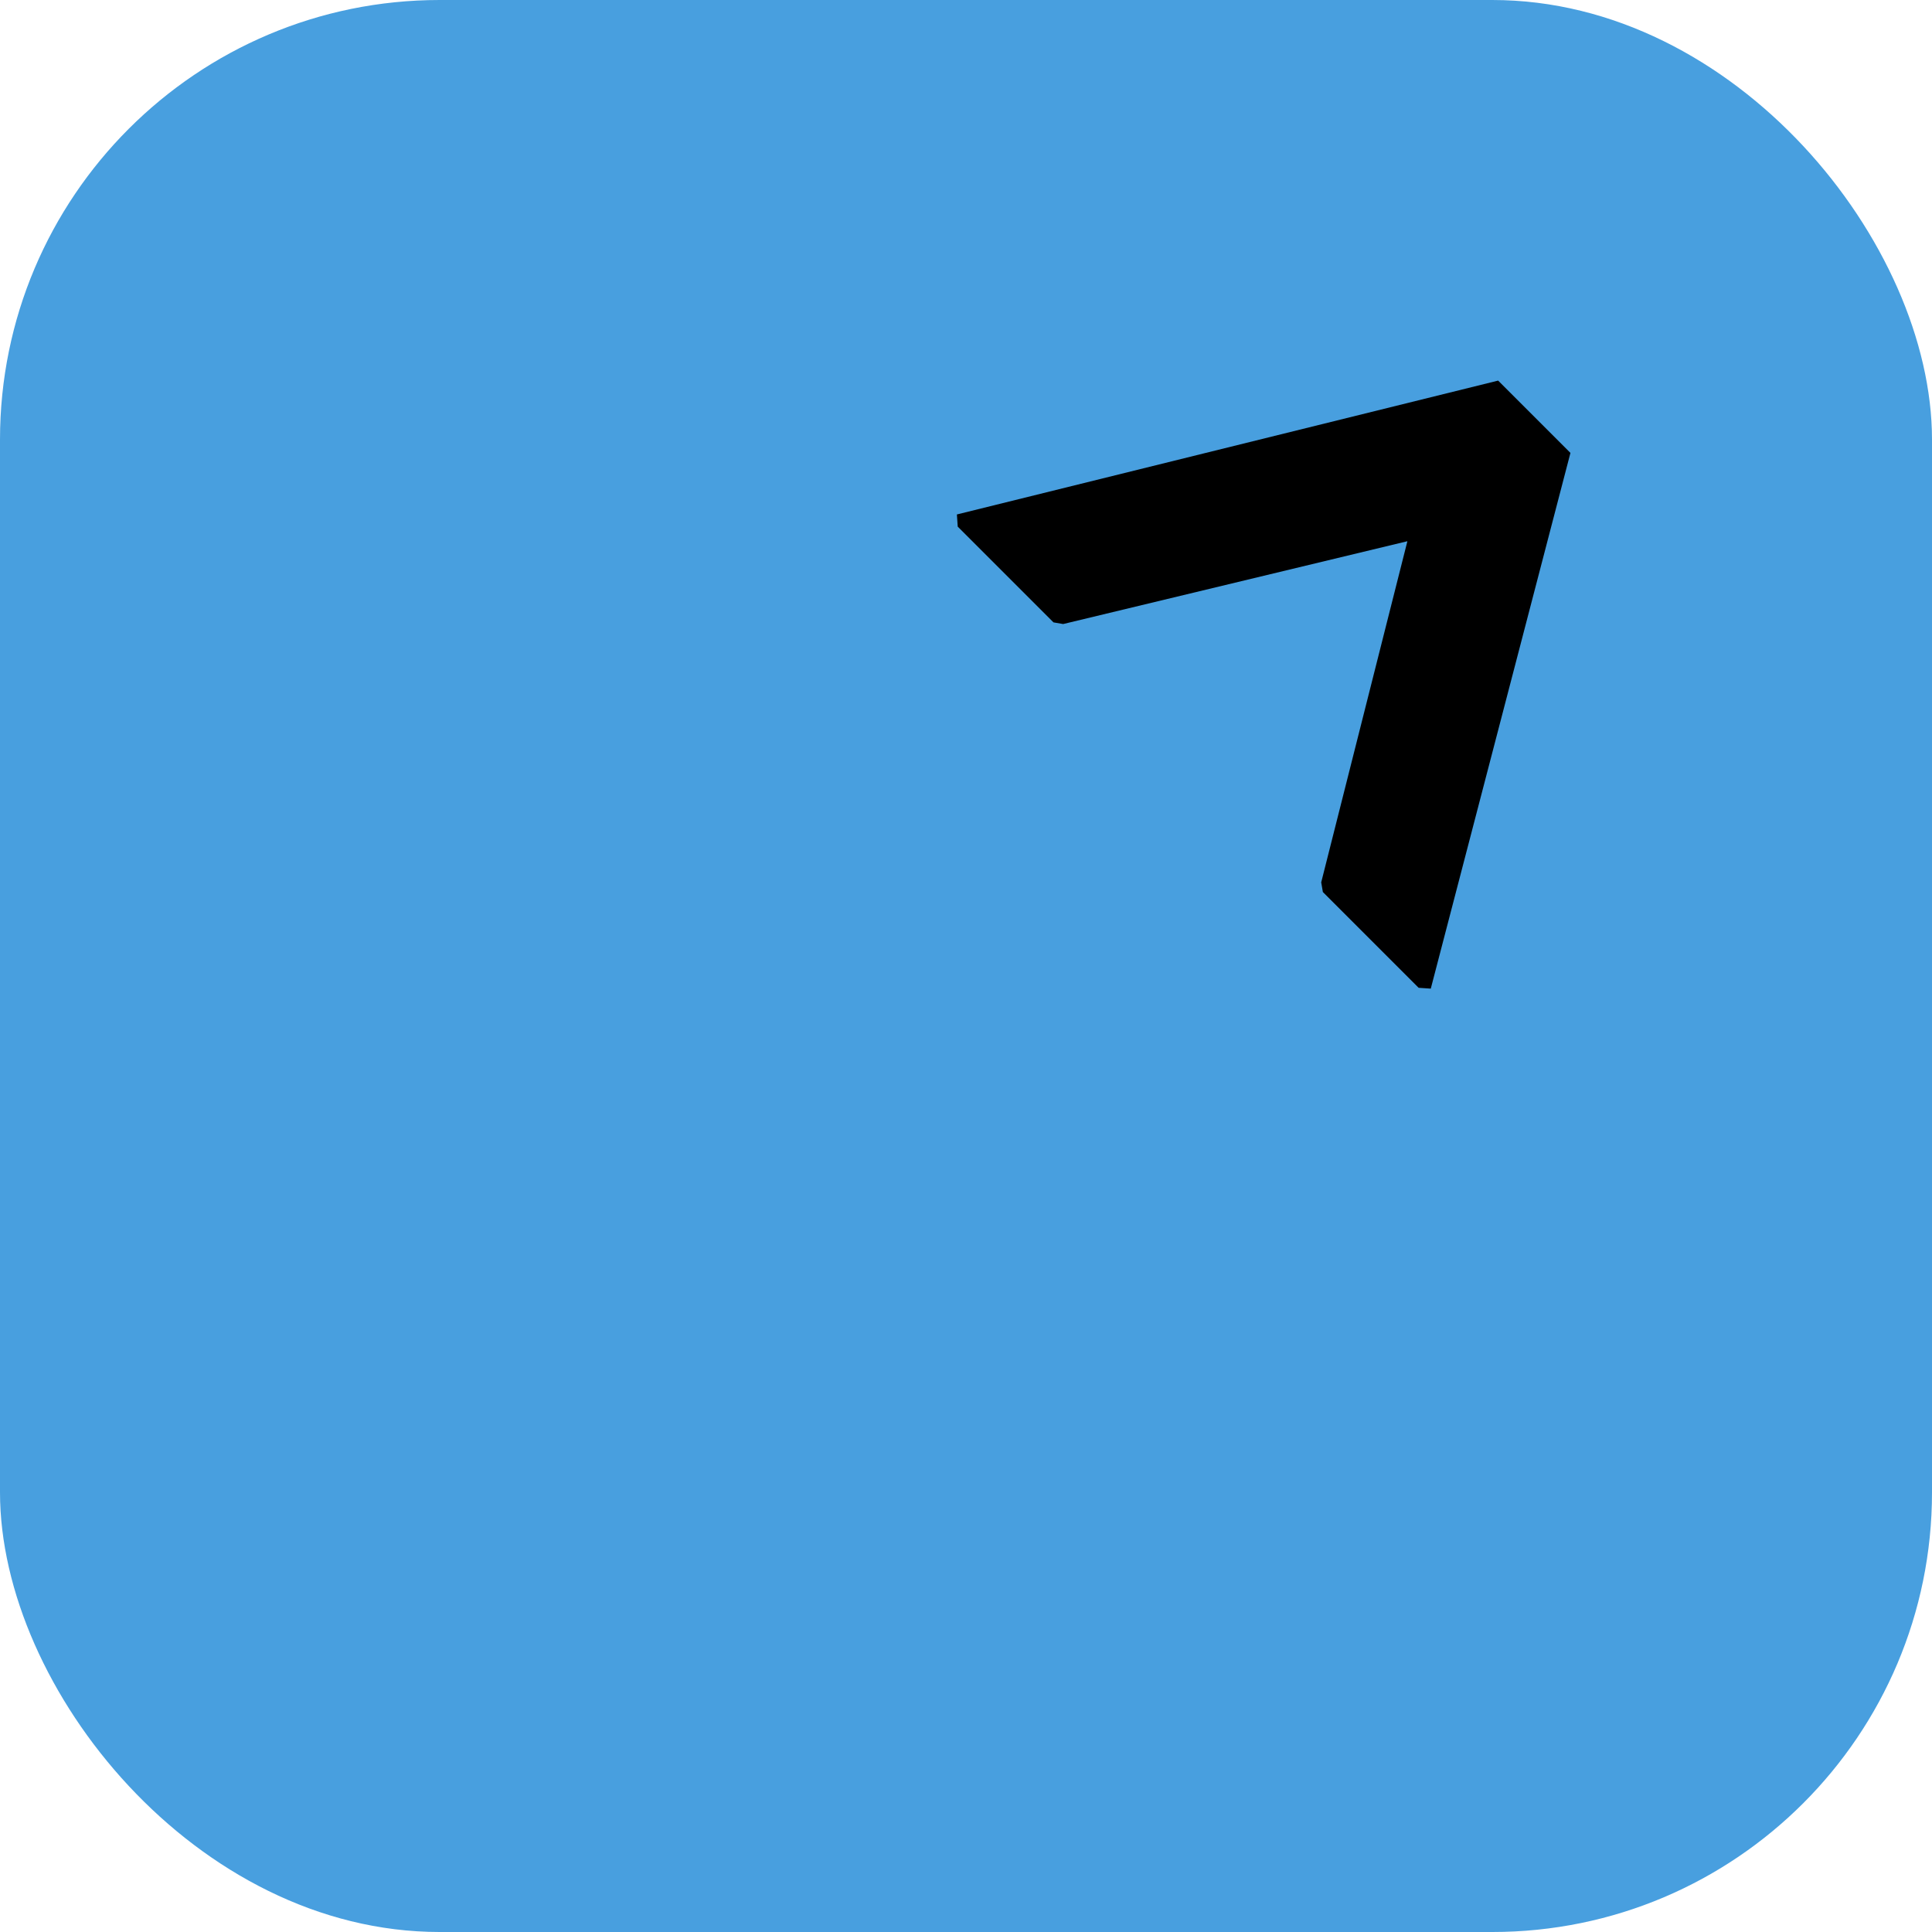 <svg xmlns="http://www.w3.org/2000/svg" id="Layer_1" viewBox="0 0 70 70"><rect width="70" height="70" rx="15.93" ry="15.93" fill="#489fdf"></rect><path d="M50.99,19.61l-12.47,3-.35-.06-3.47-3.47-.03-.44,19.61-4.85,2.62,2.62-5.06,19.41-.44-.03-3.47-3.47-.06-.35,3.12-12.35Z"></path></svg>
